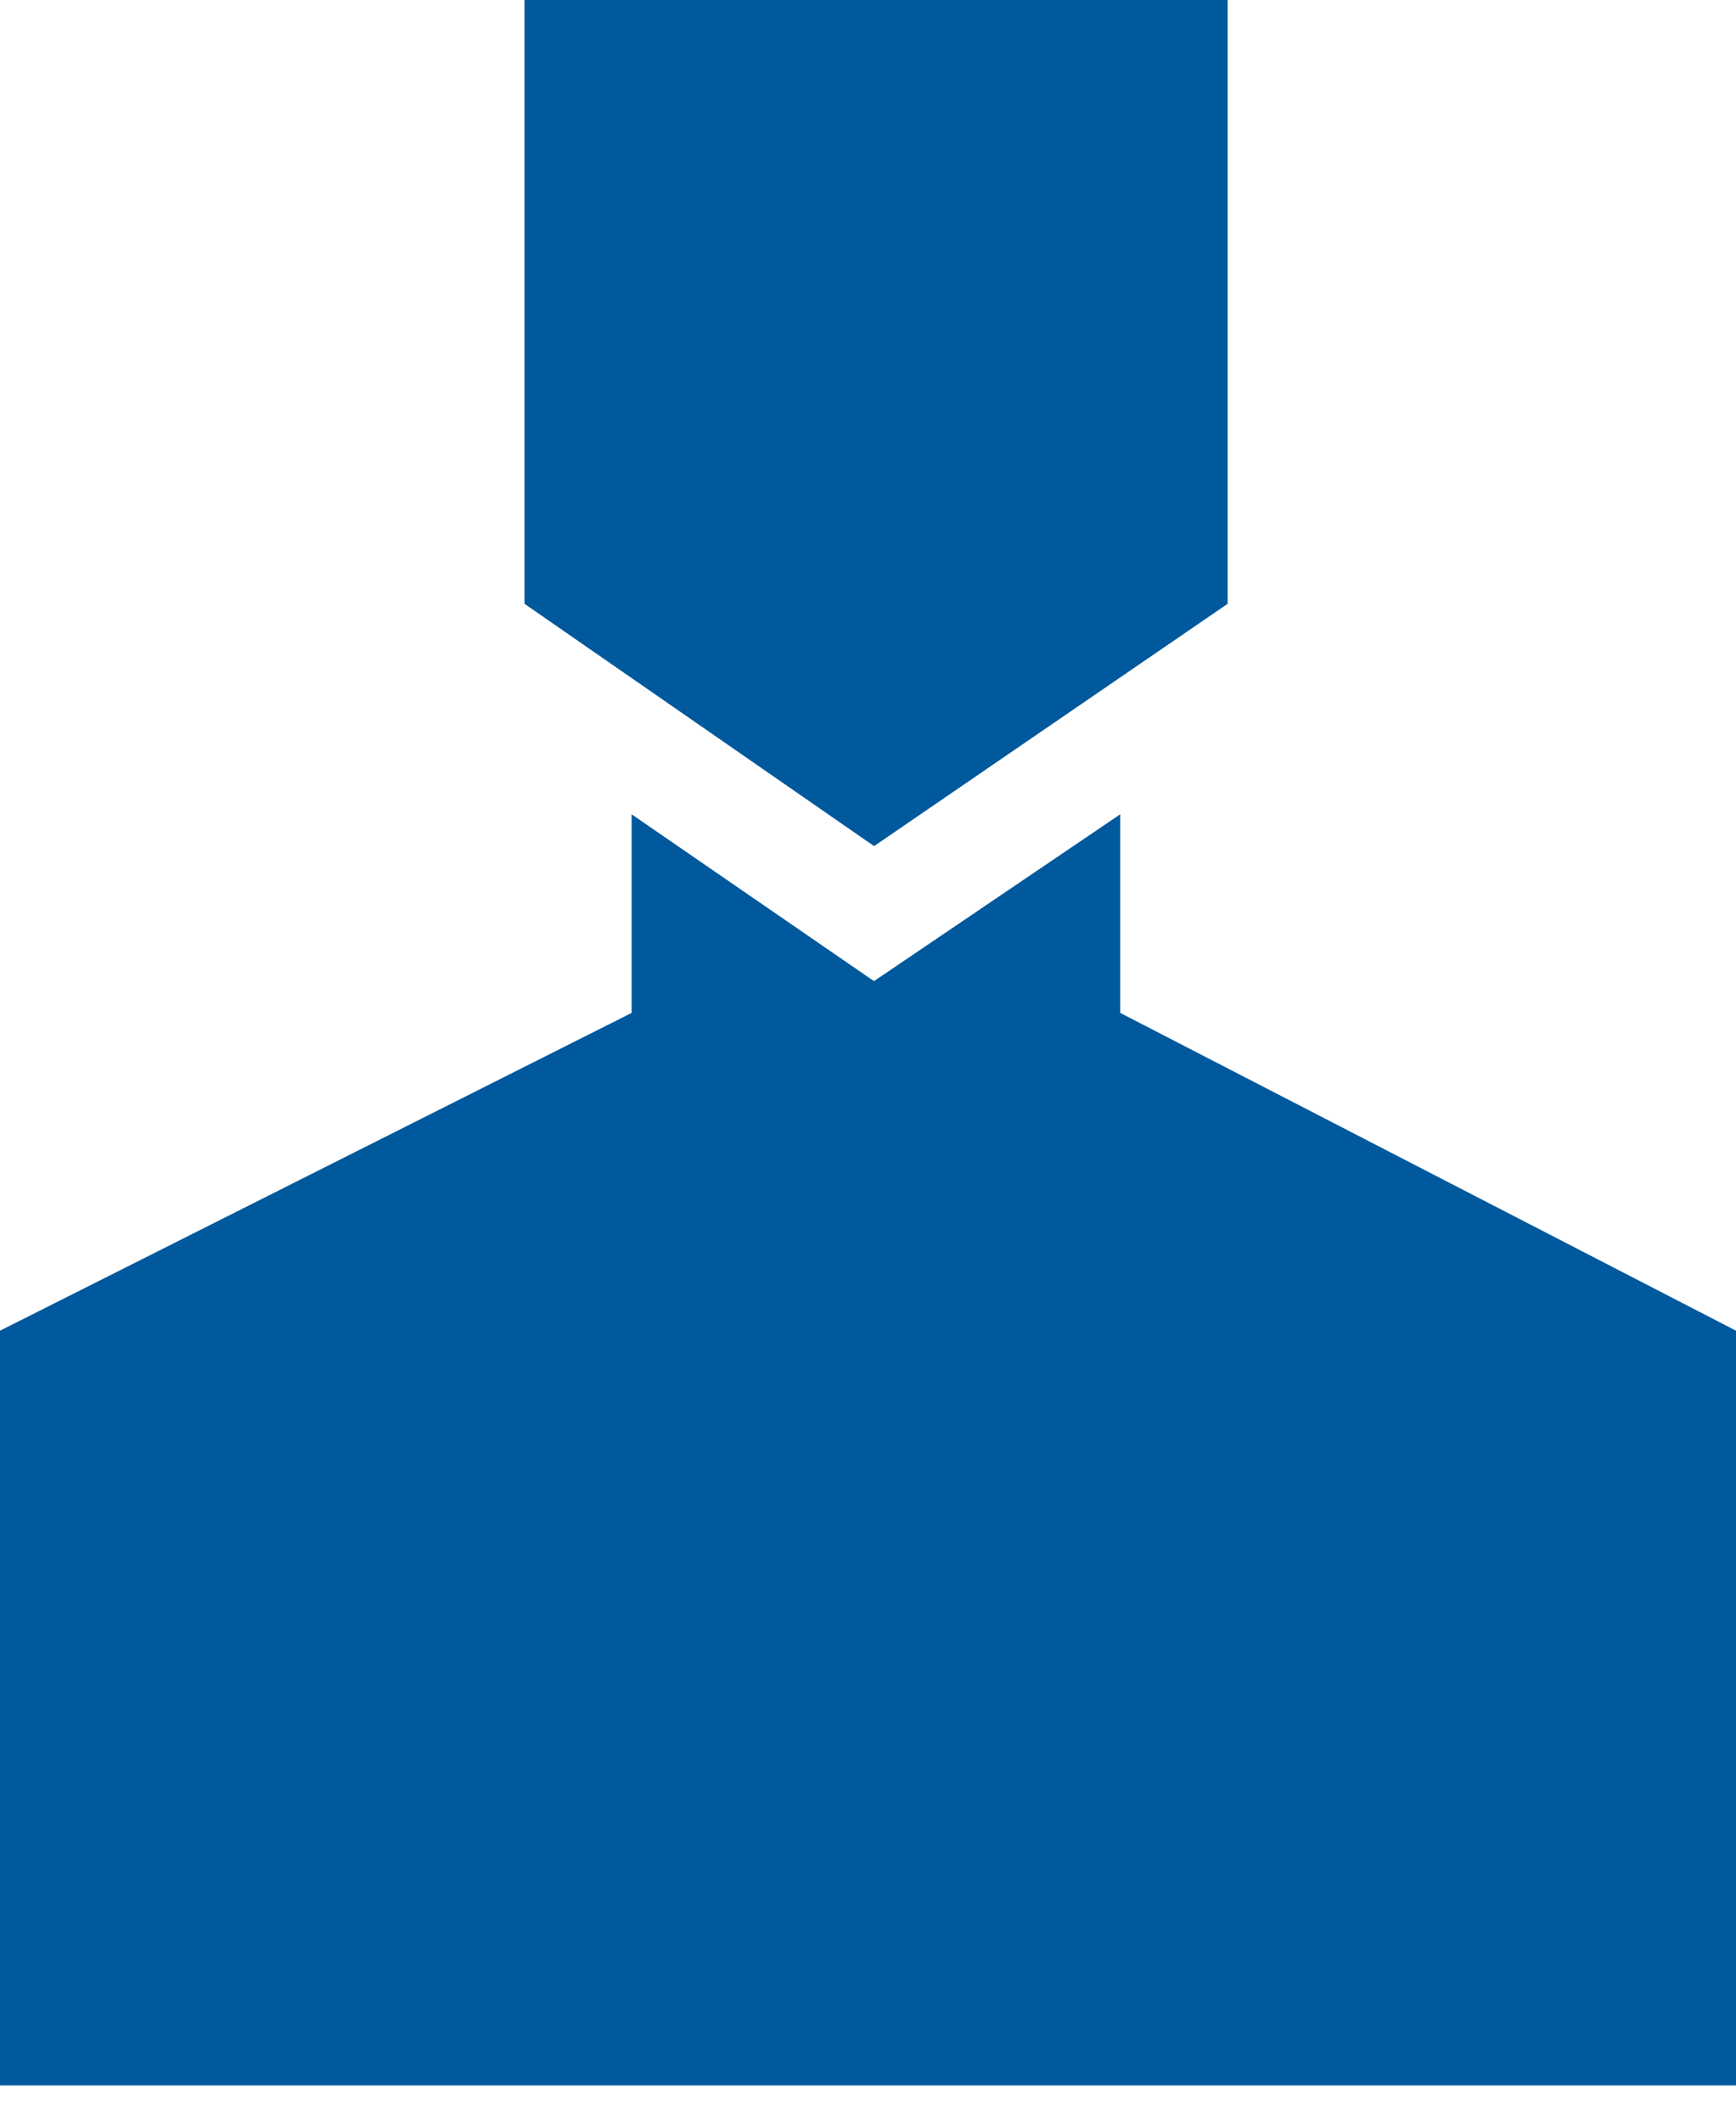 <svg width="36" height="44" viewBox="0 0 36 44" fill="none" xmlns="http://www.w3.org/2000/svg">
<path fill-rule="evenodd" clip-rule="evenodd" d="M10.877 3.707V0H25.458V3.707V4.696V12.522L18.126 17.547L10.877 12.522V4.696V3.707ZM23.231 16.887V21.006L36 27.596V43.248H21.666H14.911H0V27.596L13.098 21.006V16.887L18.124 20.347L23.231 16.887Z" fill="#00599C"/>
</svg>

